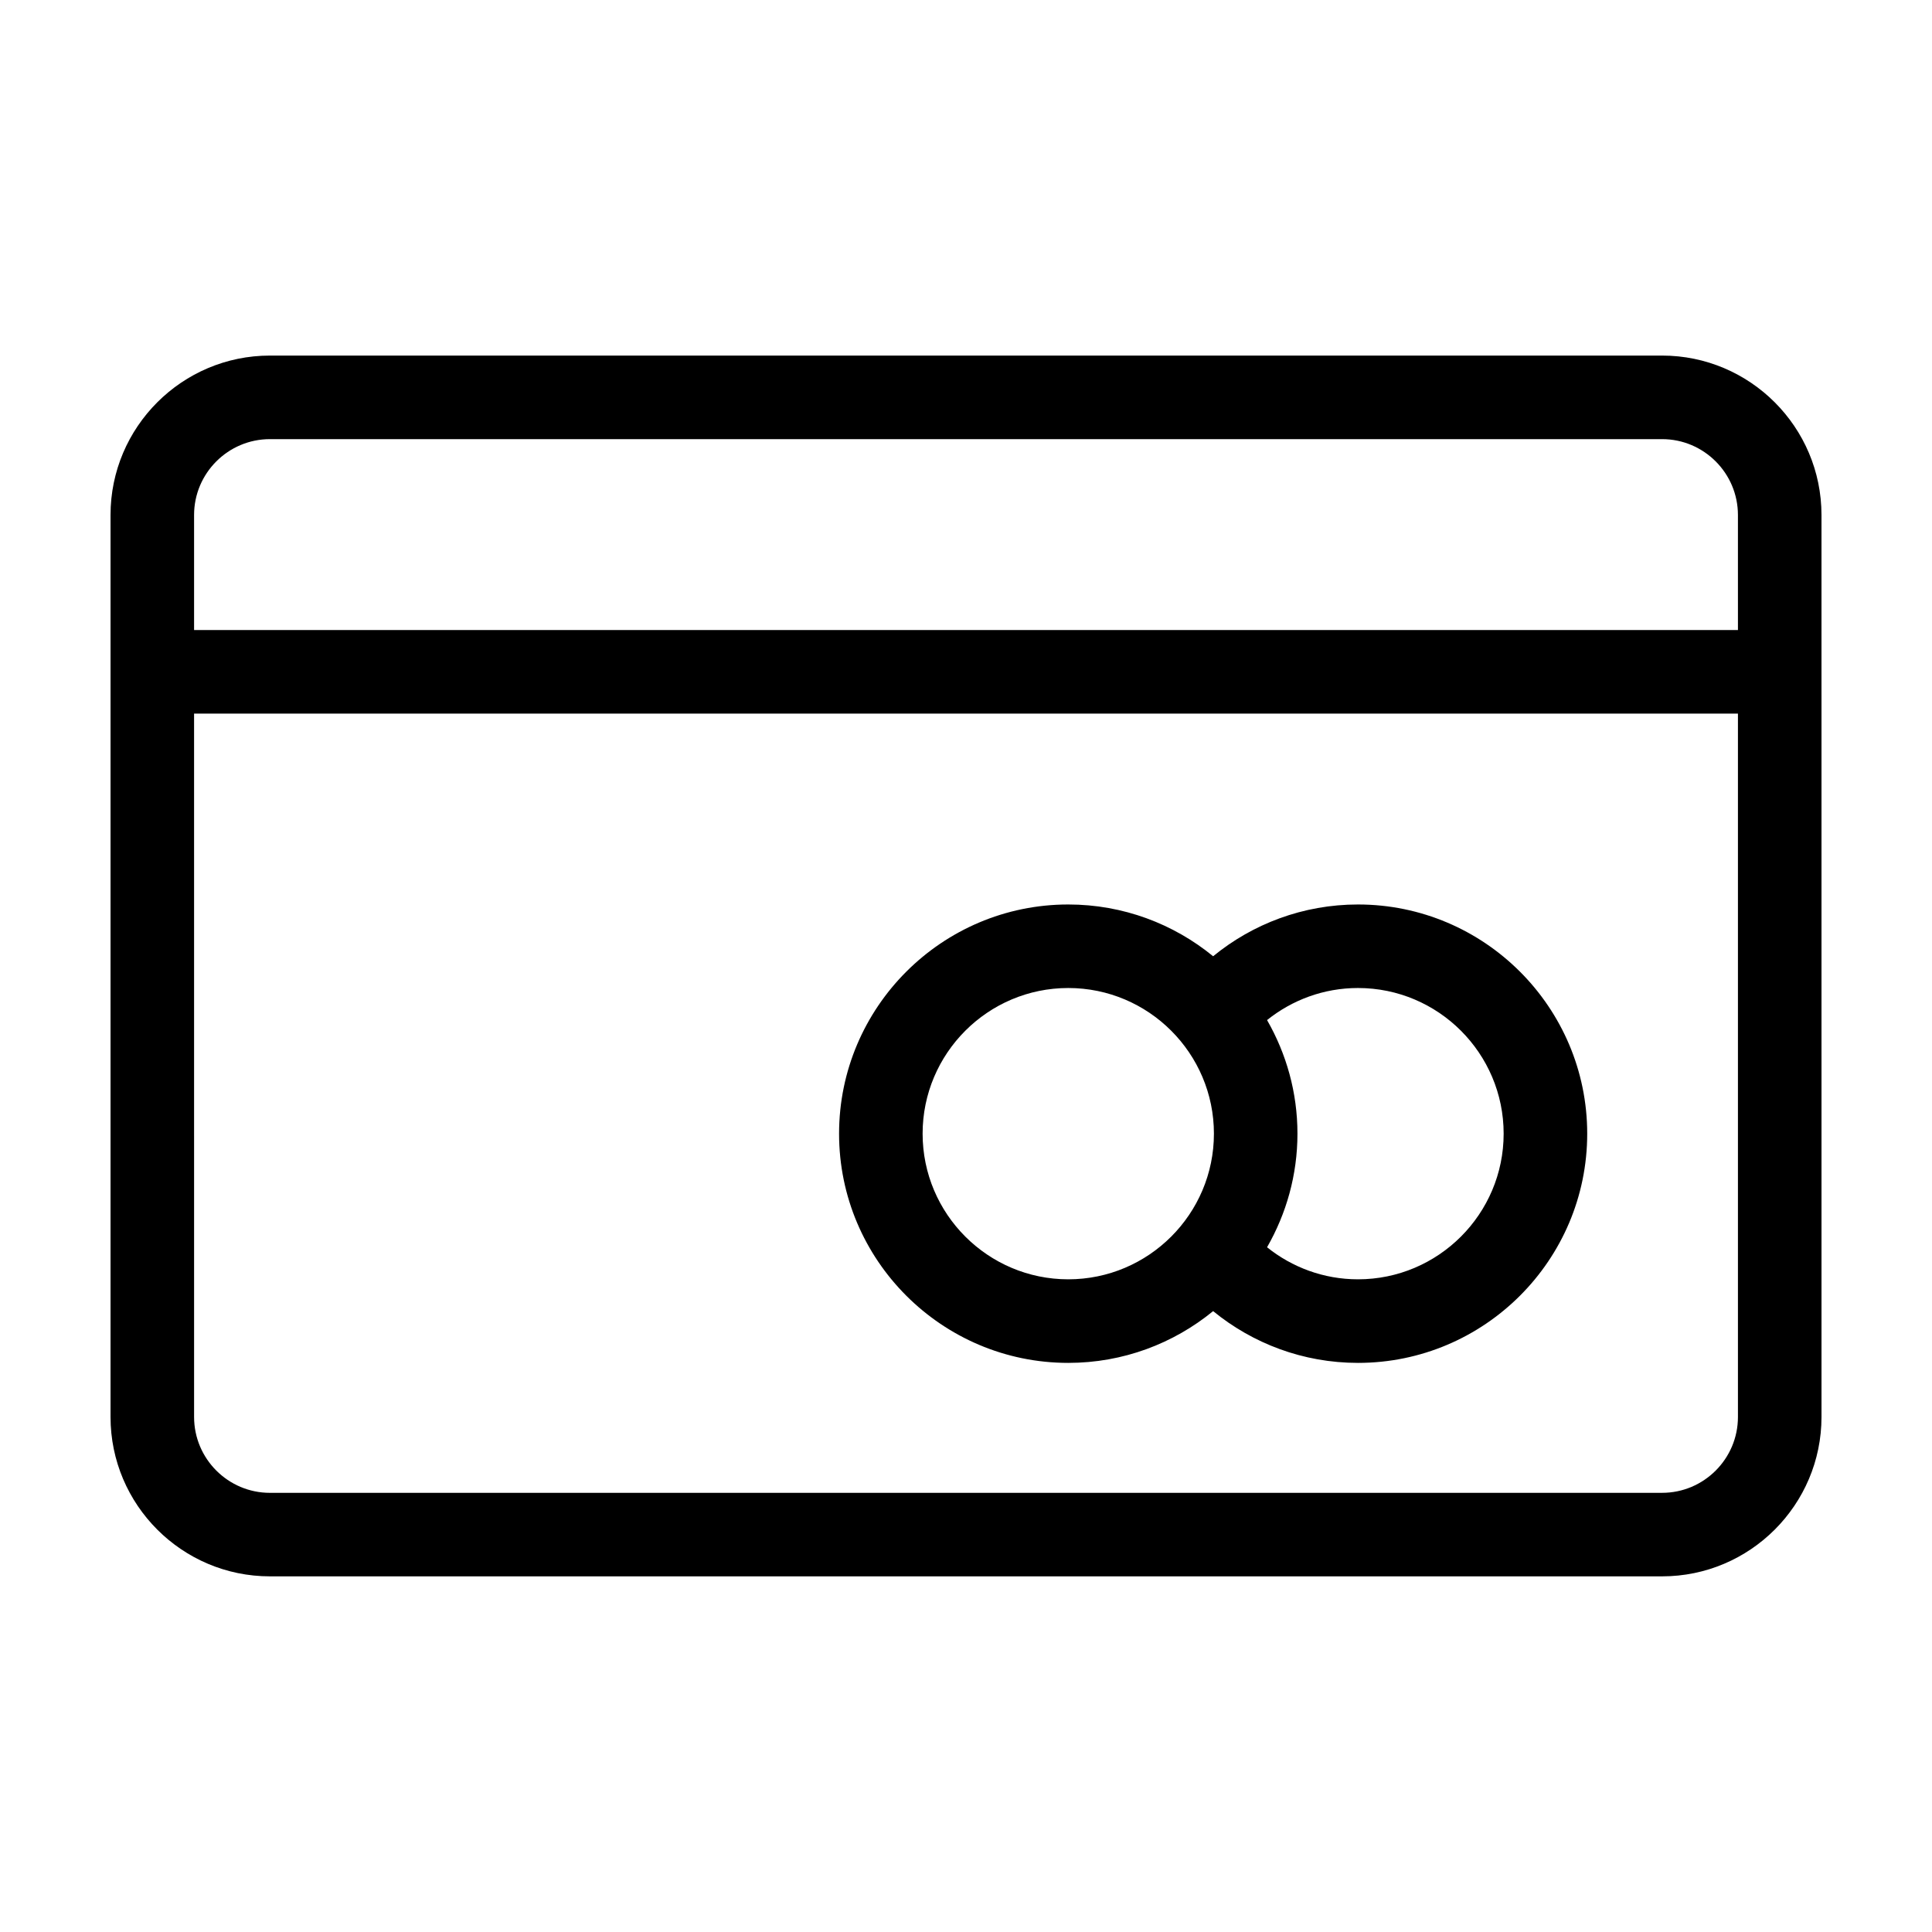 <?xml version="1.0" encoding="UTF-8"?>
<!-- Uploaded to: SVG Repo, www.svgrepo.com, Generator: SVG Repo Mixer Tools -->
<svg fill="#000000" width="800px" height="800px" version="1.1" viewBox="144 144 512 512" xmlns="http://www.w3.org/2000/svg">
 <g>
  <path d="m584.47 238.23h-368.93c-23.297 0-42.25 18.953-42.25 42.25v239.02c0 23.297 18.953 42.25 42.25 42.25h368.93c23.297 0 42.246-18.953 42.246-42.25l-0.004-239.02c0-23.297-18.953-42.25-42.242-42.25zm20.102 281.28c0 11.082-9.02 20.105-20.102 20.105l-368.93 0.004c-11.082 0-20.105-9.02-20.105-20.105l-0.004-186.4h409.14v186.4zm0-208.55h-409.14v-30.48c0-11.082 9.02-20.105 20.105-20.105h368.93c11.082 0 20.102 9.02 20.102 20.105z"/>
  <path d="m427.1 505.18c14.555 0 27.922-5.152 38.391-13.719 10.473 8.566 23.84 13.719 38.391 13.719 33.492 0 60.746-27.246 60.746-60.738 0-33.492-27.25-60.746-60.746-60.746-14.555 0-27.922 5.152-38.391 13.719-10.473-8.566-23.84-13.719-38.391-13.719-33.492 0-60.738 27.25-60.738 60.746 0 33.492 27.246 60.738 60.738 60.738zm76.781-99.348c21.285 0 38.602 17.316 38.602 38.602 0 21.281-17.316 38.598-38.602 38.598-9.113 0-17.488-3.195-24.098-8.496 5.098-8.887 8.055-19.145 8.055-30.102s-2.957-21.219-8.055-30.102c6.617-5.305 14.988-8.5 24.098-8.5zm-76.781 0c21.285 0 38.602 17.316 38.602 38.602 0 21.281-17.316 38.598-38.602 38.598-21.281 0-38.598-17.316-38.598-38.598 0-21.285 17.316-38.602 38.598-38.602z"/>
 </g>
</svg>